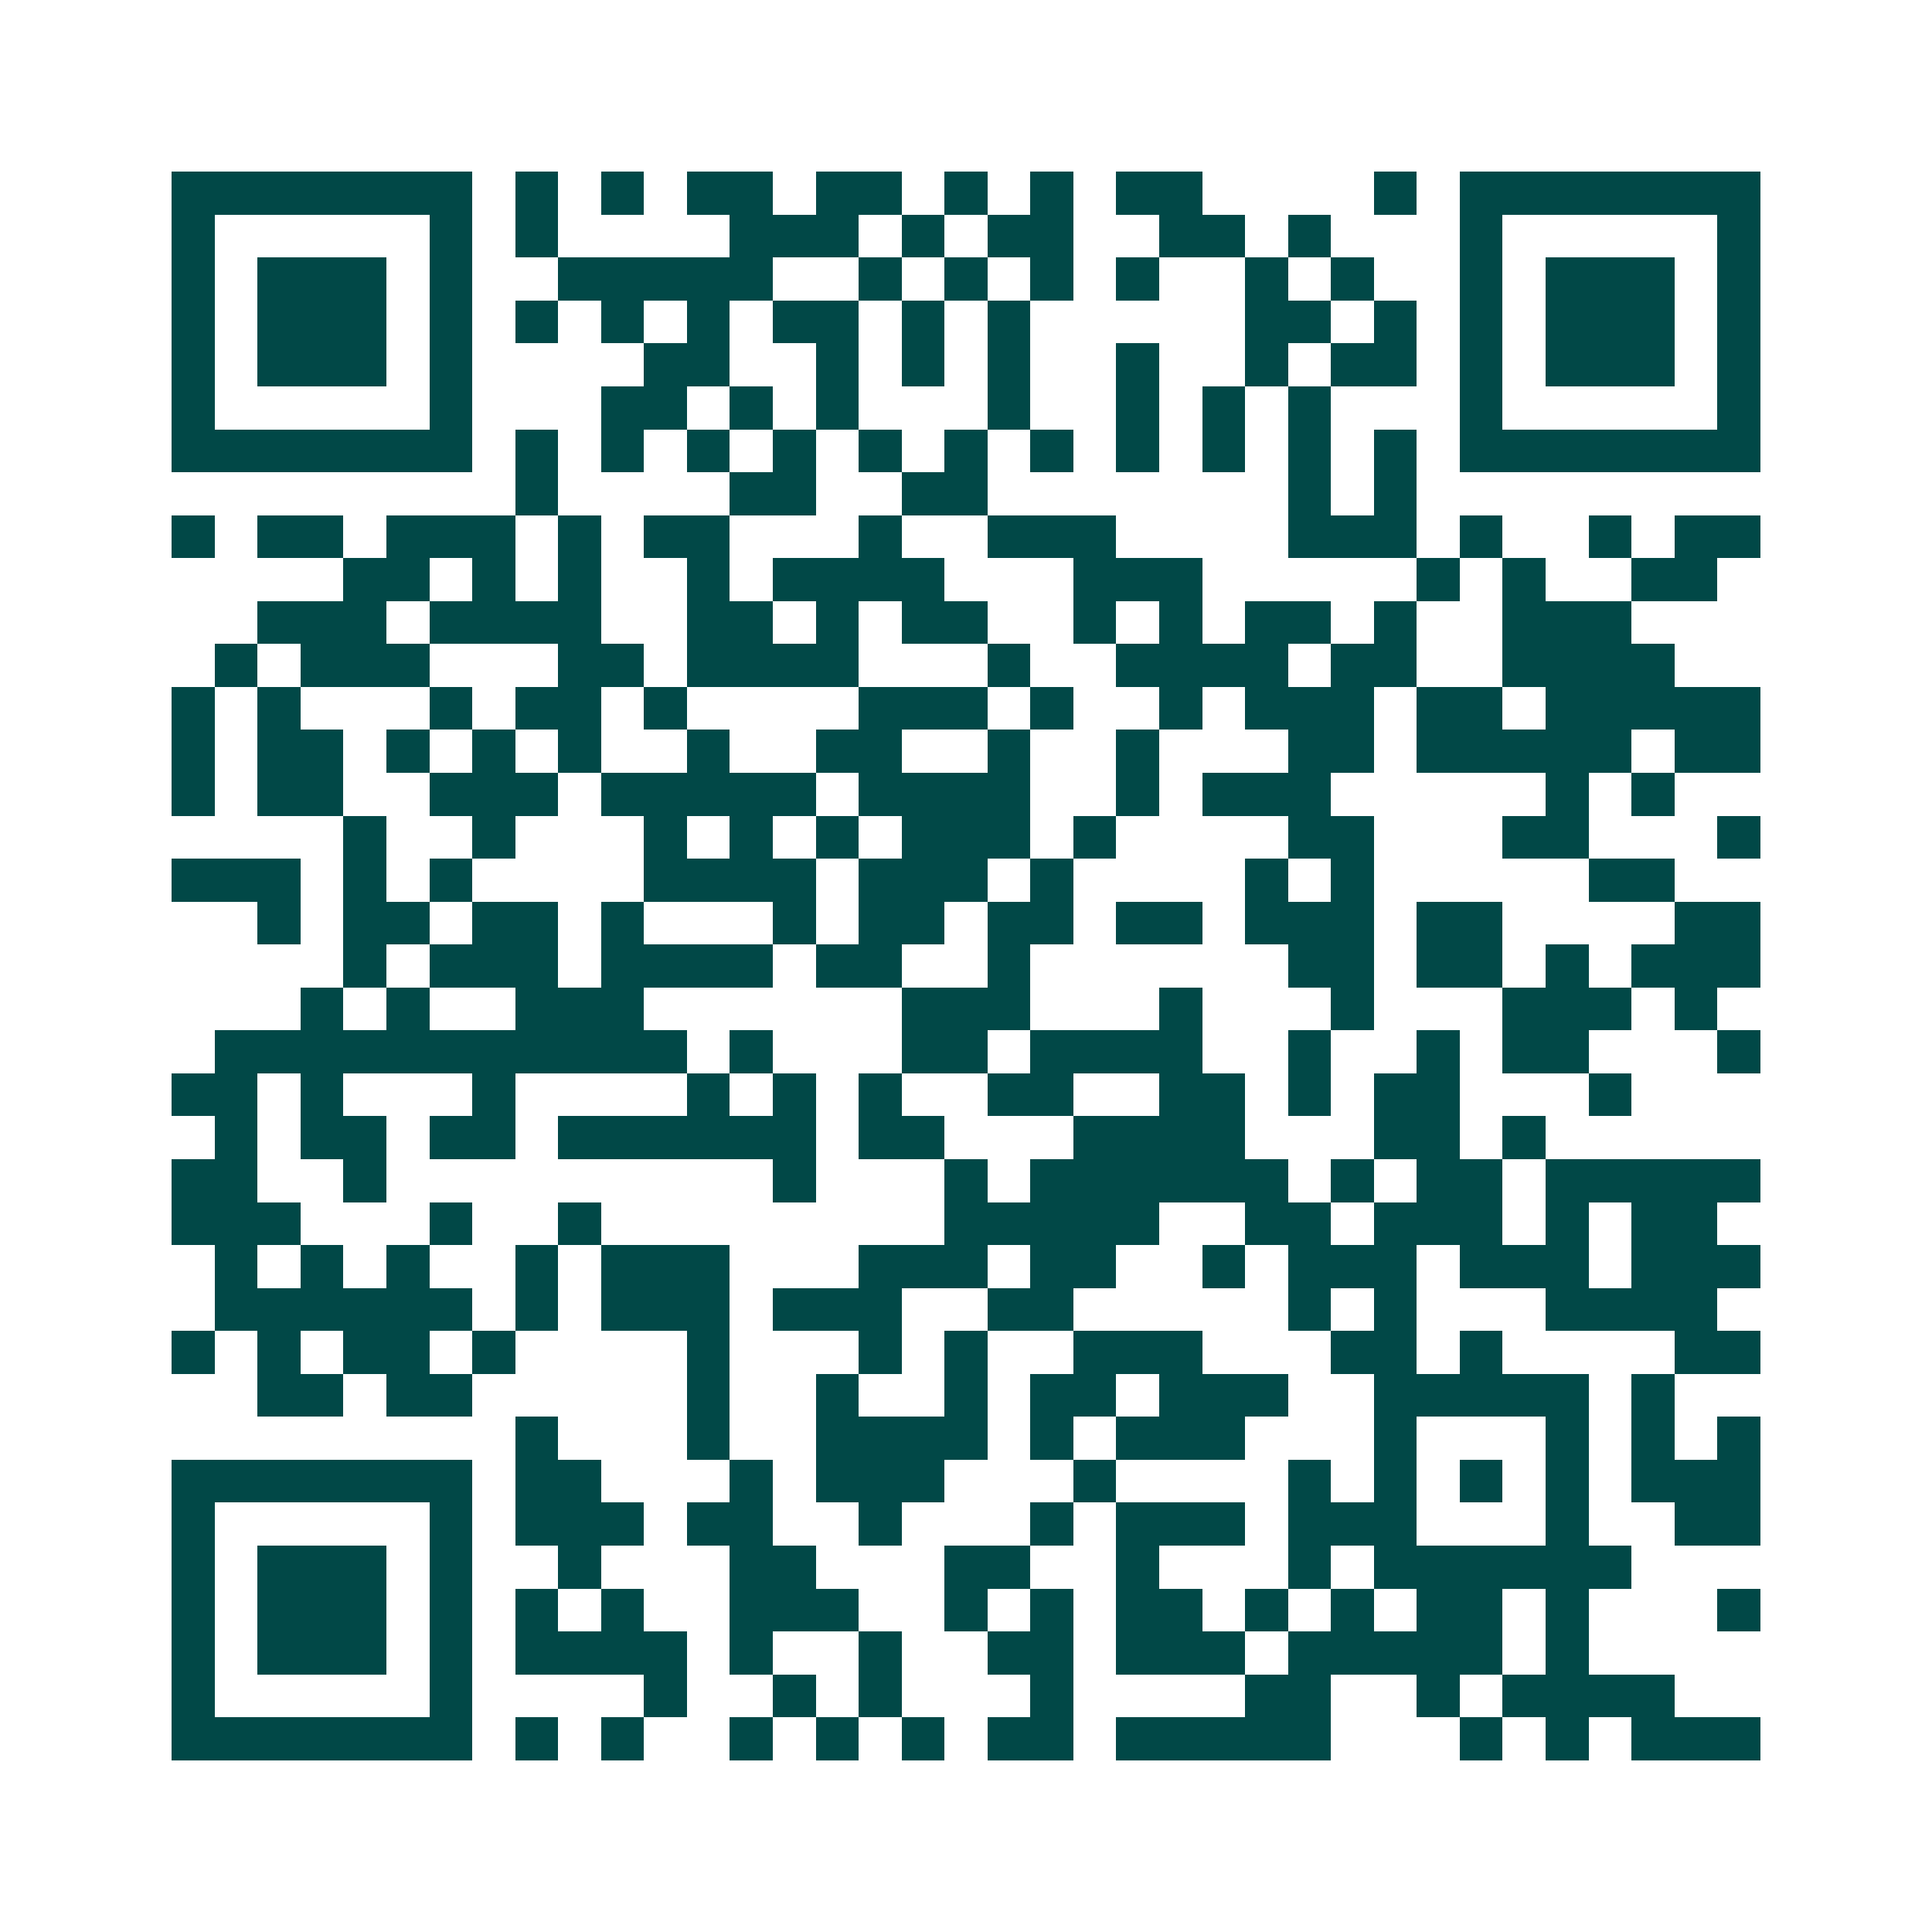 <svg xmlns="http://www.w3.org/2000/svg" width="200" height="200" viewBox="0 0 45 45" shape-rendering="crispEdges"><path fill="#ffffff" d="M0 0h45v45H0z"/><path stroke="#014847" d="M4 4.5h7m1 0h1m1 0h1m1 0h2m1 0h2m1 0h1m1 0h1m1 0h2m4 0h1m1 0h7M4 5.5h1m5 0h1m1 0h1m4 0h3m1 0h1m1 0h2m2 0h2m1 0h1m3 0h1m5 0h1M4 6.5h1m1 0h3m1 0h1m2 0h5m2 0h1m1 0h1m1 0h1m1 0h1m2 0h1m1 0h1m2 0h1m1 0h3m1 0h1M4 7.5h1m1 0h3m1 0h1m1 0h1m1 0h1m1 0h1m1 0h2m1 0h1m1 0h1m5 0h2m1 0h1m1 0h1m1 0h3m1 0h1M4 8.5h1m1 0h3m1 0h1m4 0h2m2 0h1m1 0h1m1 0h1m2 0h1m2 0h1m1 0h2m1 0h1m1 0h3m1 0h1M4 9.5h1m5 0h1m3 0h2m1 0h1m1 0h1m3 0h1m2 0h1m1 0h1m1 0h1m3 0h1m5 0h1M4 10.5h7m1 0h1m1 0h1m1 0h1m1 0h1m1 0h1m1 0h1m1 0h1m1 0h1m1 0h1m1 0h1m1 0h1m1 0h7M12 11.5h1m4 0h2m2 0h2m7 0h1m1 0h1M4 12.5h1m1 0h2m1 0h3m1 0h1m1 0h2m3 0h1m2 0h3m4 0h3m1 0h1m2 0h1m1 0h2M8 13.5h2m1 0h1m1 0h1m2 0h1m1 0h4m3 0h3m5 0h1m1 0h1m2 0h2M6 14.5h3m1 0h4m2 0h2m1 0h1m1 0h2m2 0h1m1 0h1m1 0h2m1 0h1m2 0h3M5 15.5h1m1 0h3m3 0h2m1 0h4m3 0h1m2 0h4m1 0h2m2 0h4M4 16.5h1m1 0h1m3 0h1m1 0h2m1 0h1m4 0h3m1 0h1m2 0h1m1 0h3m1 0h2m1 0h5M4 17.5h1m1 0h2m1 0h1m1 0h1m1 0h1m2 0h1m2 0h2m2 0h1m2 0h1m3 0h2m1 0h5m1 0h2M4 18.5h1m1 0h2m2 0h3m1 0h5m1 0h4m2 0h1m1 0h3m5 0h1m1 0h1M8 19.5h1m2 0h1m3 0h1m1 0h1m1 0h1m1 0h3m1 0h1m4 0h2m3 0h2m3 0h1M4 20.5h3m1 0h1m1 0h1m4 0h4m1 0h3m1 0h1m4 0h1m1 0h1m5 0h2M6 21.5h1m1 0h2m1 0h2m1 0h1m3 0h1m1 0h2m1 0h2m1 0h2m1 0h3m1 0h2m4 0h2M8 22.5h1m1 0h3m1 0h4m1 0h2m2 0h1m6 0h2m1 0h2m1 0h1m1 0h3M7 23.5h1m1 0h1m2 0h3m6 0h3m3 0h1m3 0h1m3 0h3m1 0h1M5 24.5h11m1 0h1m3 0h2m1 0h4m2 0h1m2 0h1m1 0h2m3 0h1M4 25.5h2m1 0h1m3 0h1m4 0h1m1 0h1m1 0h1m2 0h2m2 0h2m1 0h1m1 0h2m3 0h1M5 26.5h1m1 0h2m1 0h2m1 0h6m1 0h2m3 0h4m3 0h2m1 0h1M4 27.5h2m2 0h1m9 0h1m3 0h1m1 0h6m1 0h1m1 0h2m1 0h5M4 28.5h3m3 0h1m2 0h1m8 0h5m2 0h2m1 0h3m1 0h1m1 0h2M5 29.5h1m1 0h1m1 0h1m2 0h1m1 0h3m3 0h3m1 0h2m2 0h1m1 0h3m1 0h3m1 0h3M5 30.5h6m1 0h1m1 0h3m1 0h3m2 0h2m5 0h1m1 0h1m3 0h4M4 31.5h1m1 0h1m1 0h2m1 0h1m4 0h1m3 0h1m1 0h1m2 0h3m3 0h2m1 0h1m4 0h2M6 32.5h2m1 0h2m5 0h1m2 0h1m2 0h1m1 0h2m1 0h3m2 0h5m1 0h1M12 33.5h1m3 0h1m2 0h4m1 0h1m1 0h3m3 0h1m3 0h1m1 0h1m1 0h1M4 34.5h7m1 0h2m3 0h1m1 0h3m3 0h1m4 0h1m1 0h1m1 0h1m1 0h1m1 0h3M4 35.5h1m5 0h1m1 0h3m1 0h2m2 0h1m3 0h1m1 0h3m1 0h3m3 0h1m2 0h2M4 36.5h1m1 0h3m1 0h1m2 0h1m3 0h2m3 0h2m2 0h1m3 0h1m1 0h6M4 37.5h1m1 0h3m1 0h1m1 0h1m1 0h1m2 0h3m2 0h1m1 0h1m1 0h2m1 0h1m1 0h1m1 0h2m1 0h1m3 0h1M4 38.5h1m1 0h3m1 0h1m1 0h4m1 0h1m2 0h1m2 0h2m1 0h3m1 0h5m1 0h1M4 39.5h1m5 0h1m4 0h1m2 0h1m1 0h1m3 0h1m4 0h2m2 0h1m1 0h4M4 40.5h7m1 0h1m1 0h1m2 0h1m1 0h1m1 0h1m1 0h2m1 0h5m3 0h1m1 0h1m1 0h3"/></svg>
